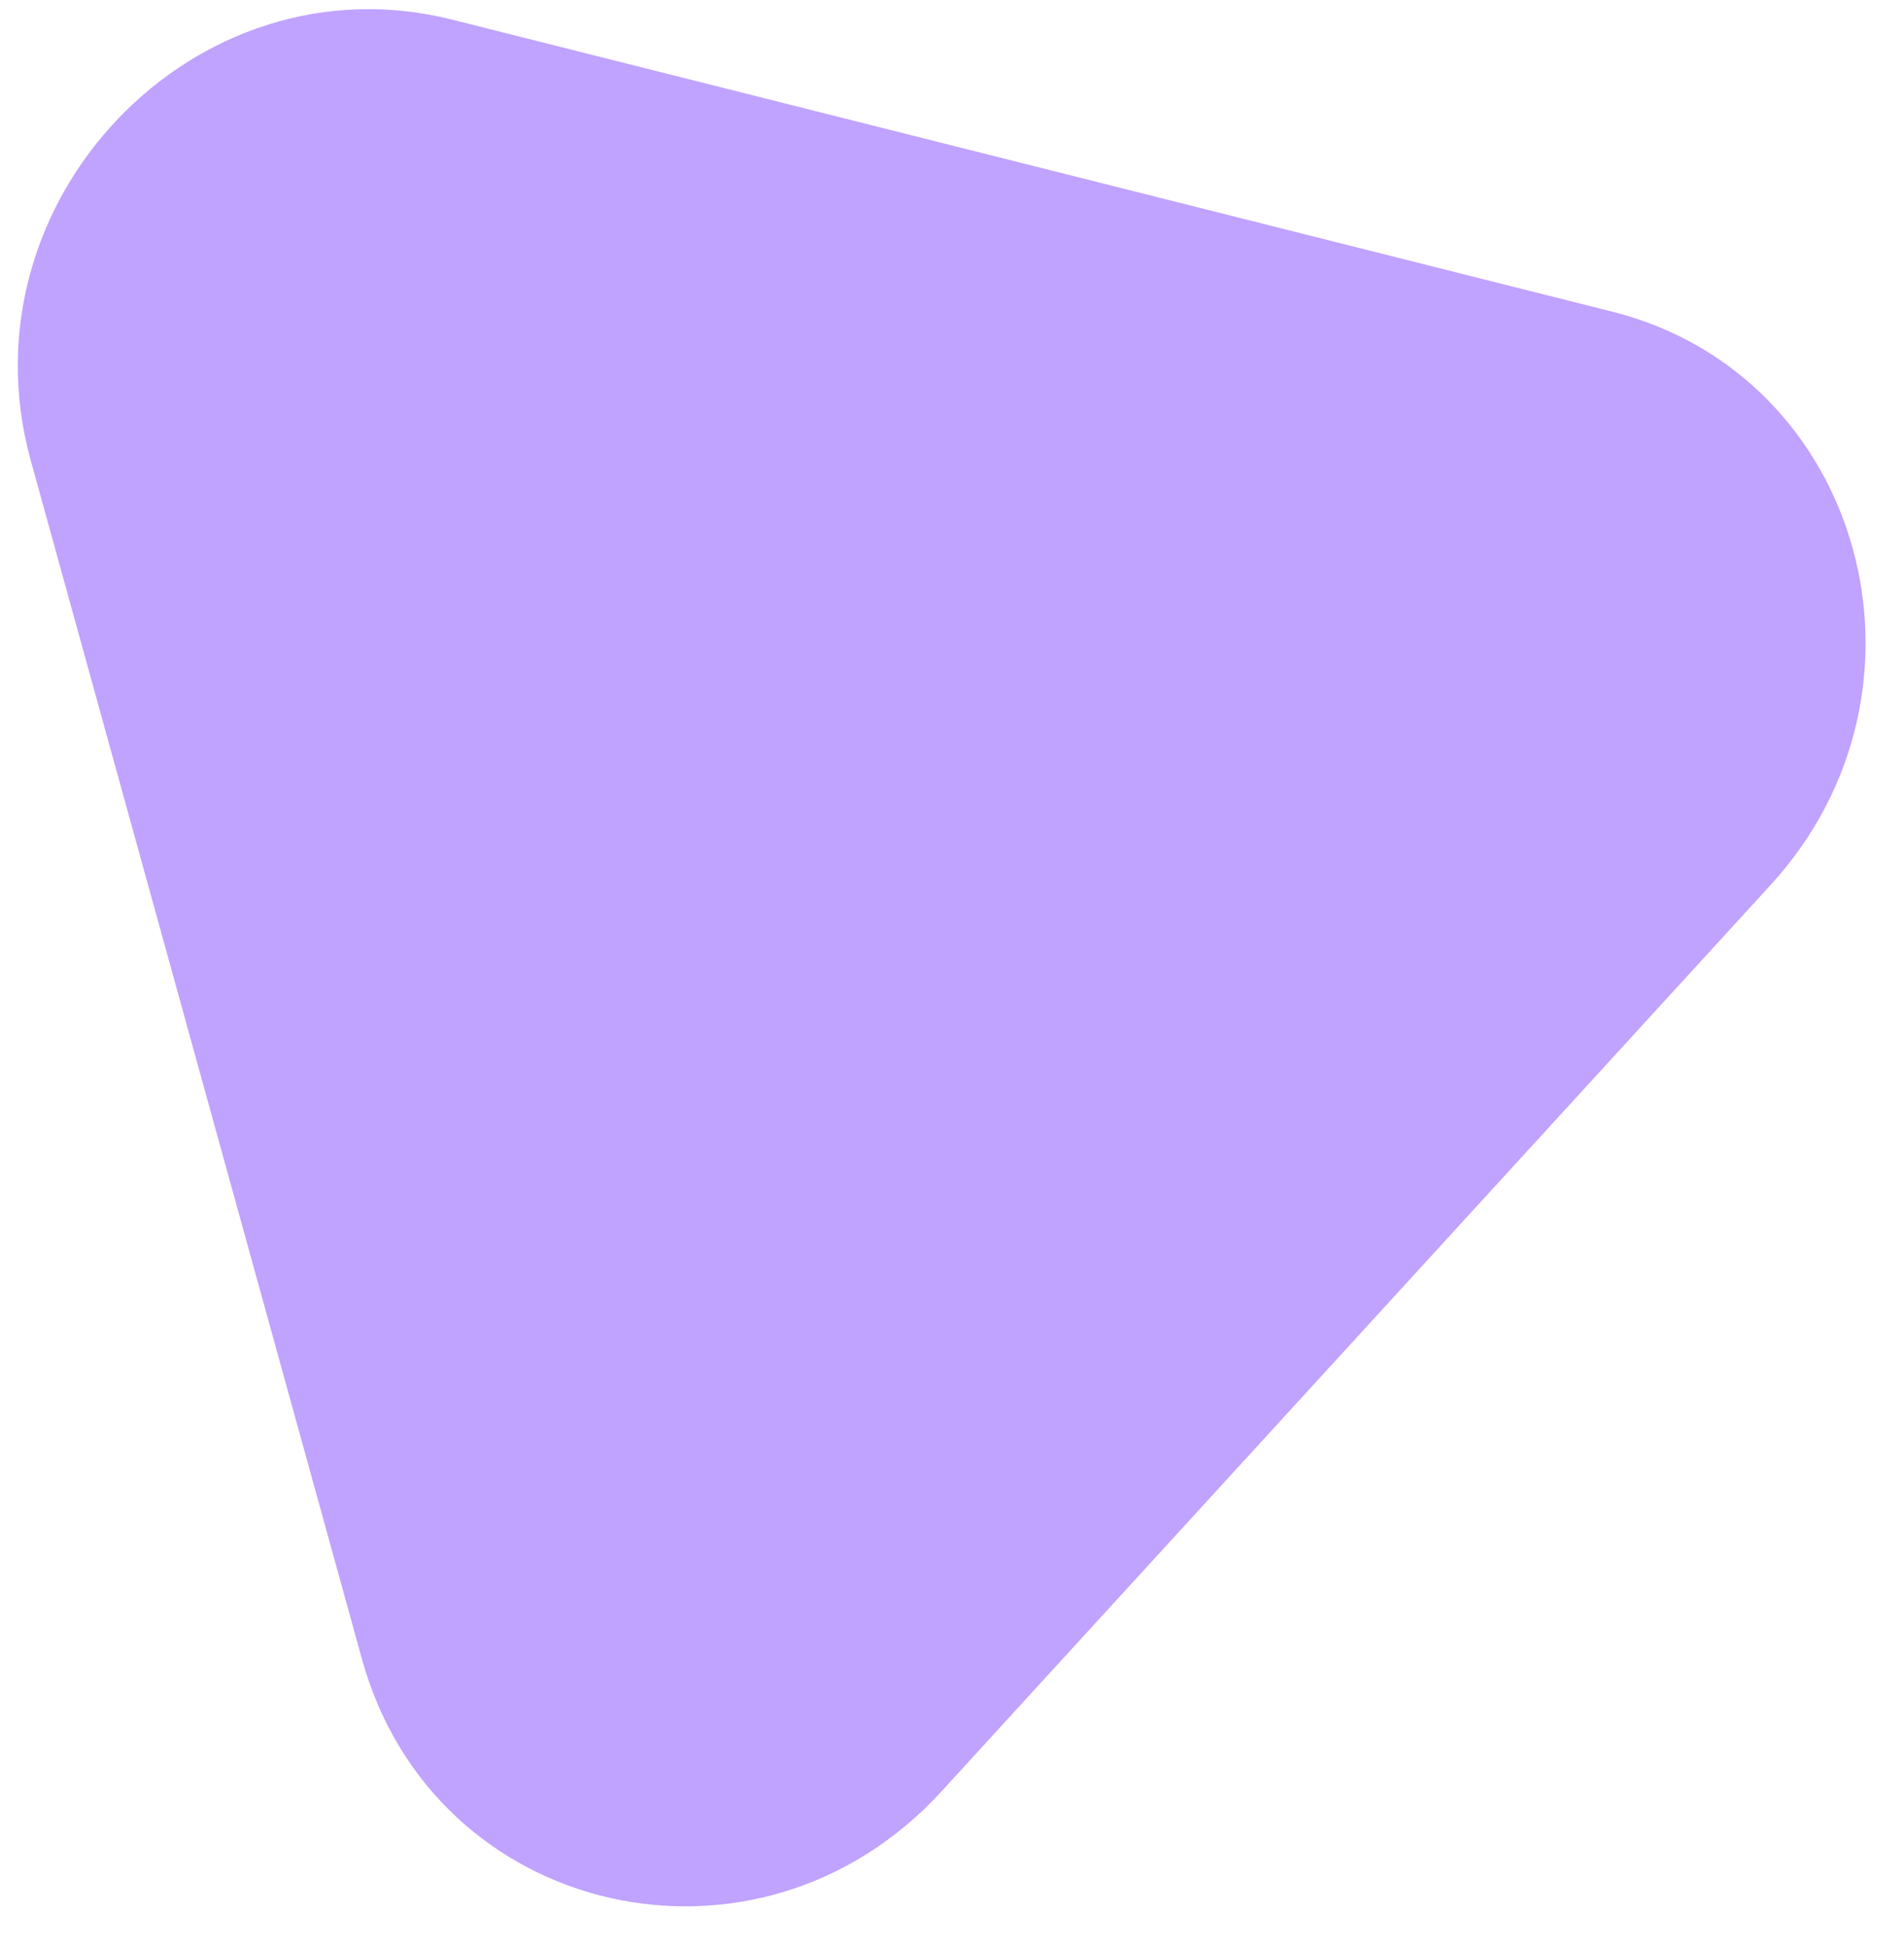 <svg width="44" height="45" viewBox="0 0 44 45" fill="none" xmlns="http://www.w3.org/2000/svg">
<path d="M37.26 7.201C43.054 8.659 45.06 15.917 40.92 20.442L21.758 41.384C17.511 46.026 10.021 44.319 8.366 38.333L0.712 10.643C-0.943 4.657 4.501 -1.043 10.445 0.453L37.26 7.201Z" fill="#C0A2FF"/>
</svg>
